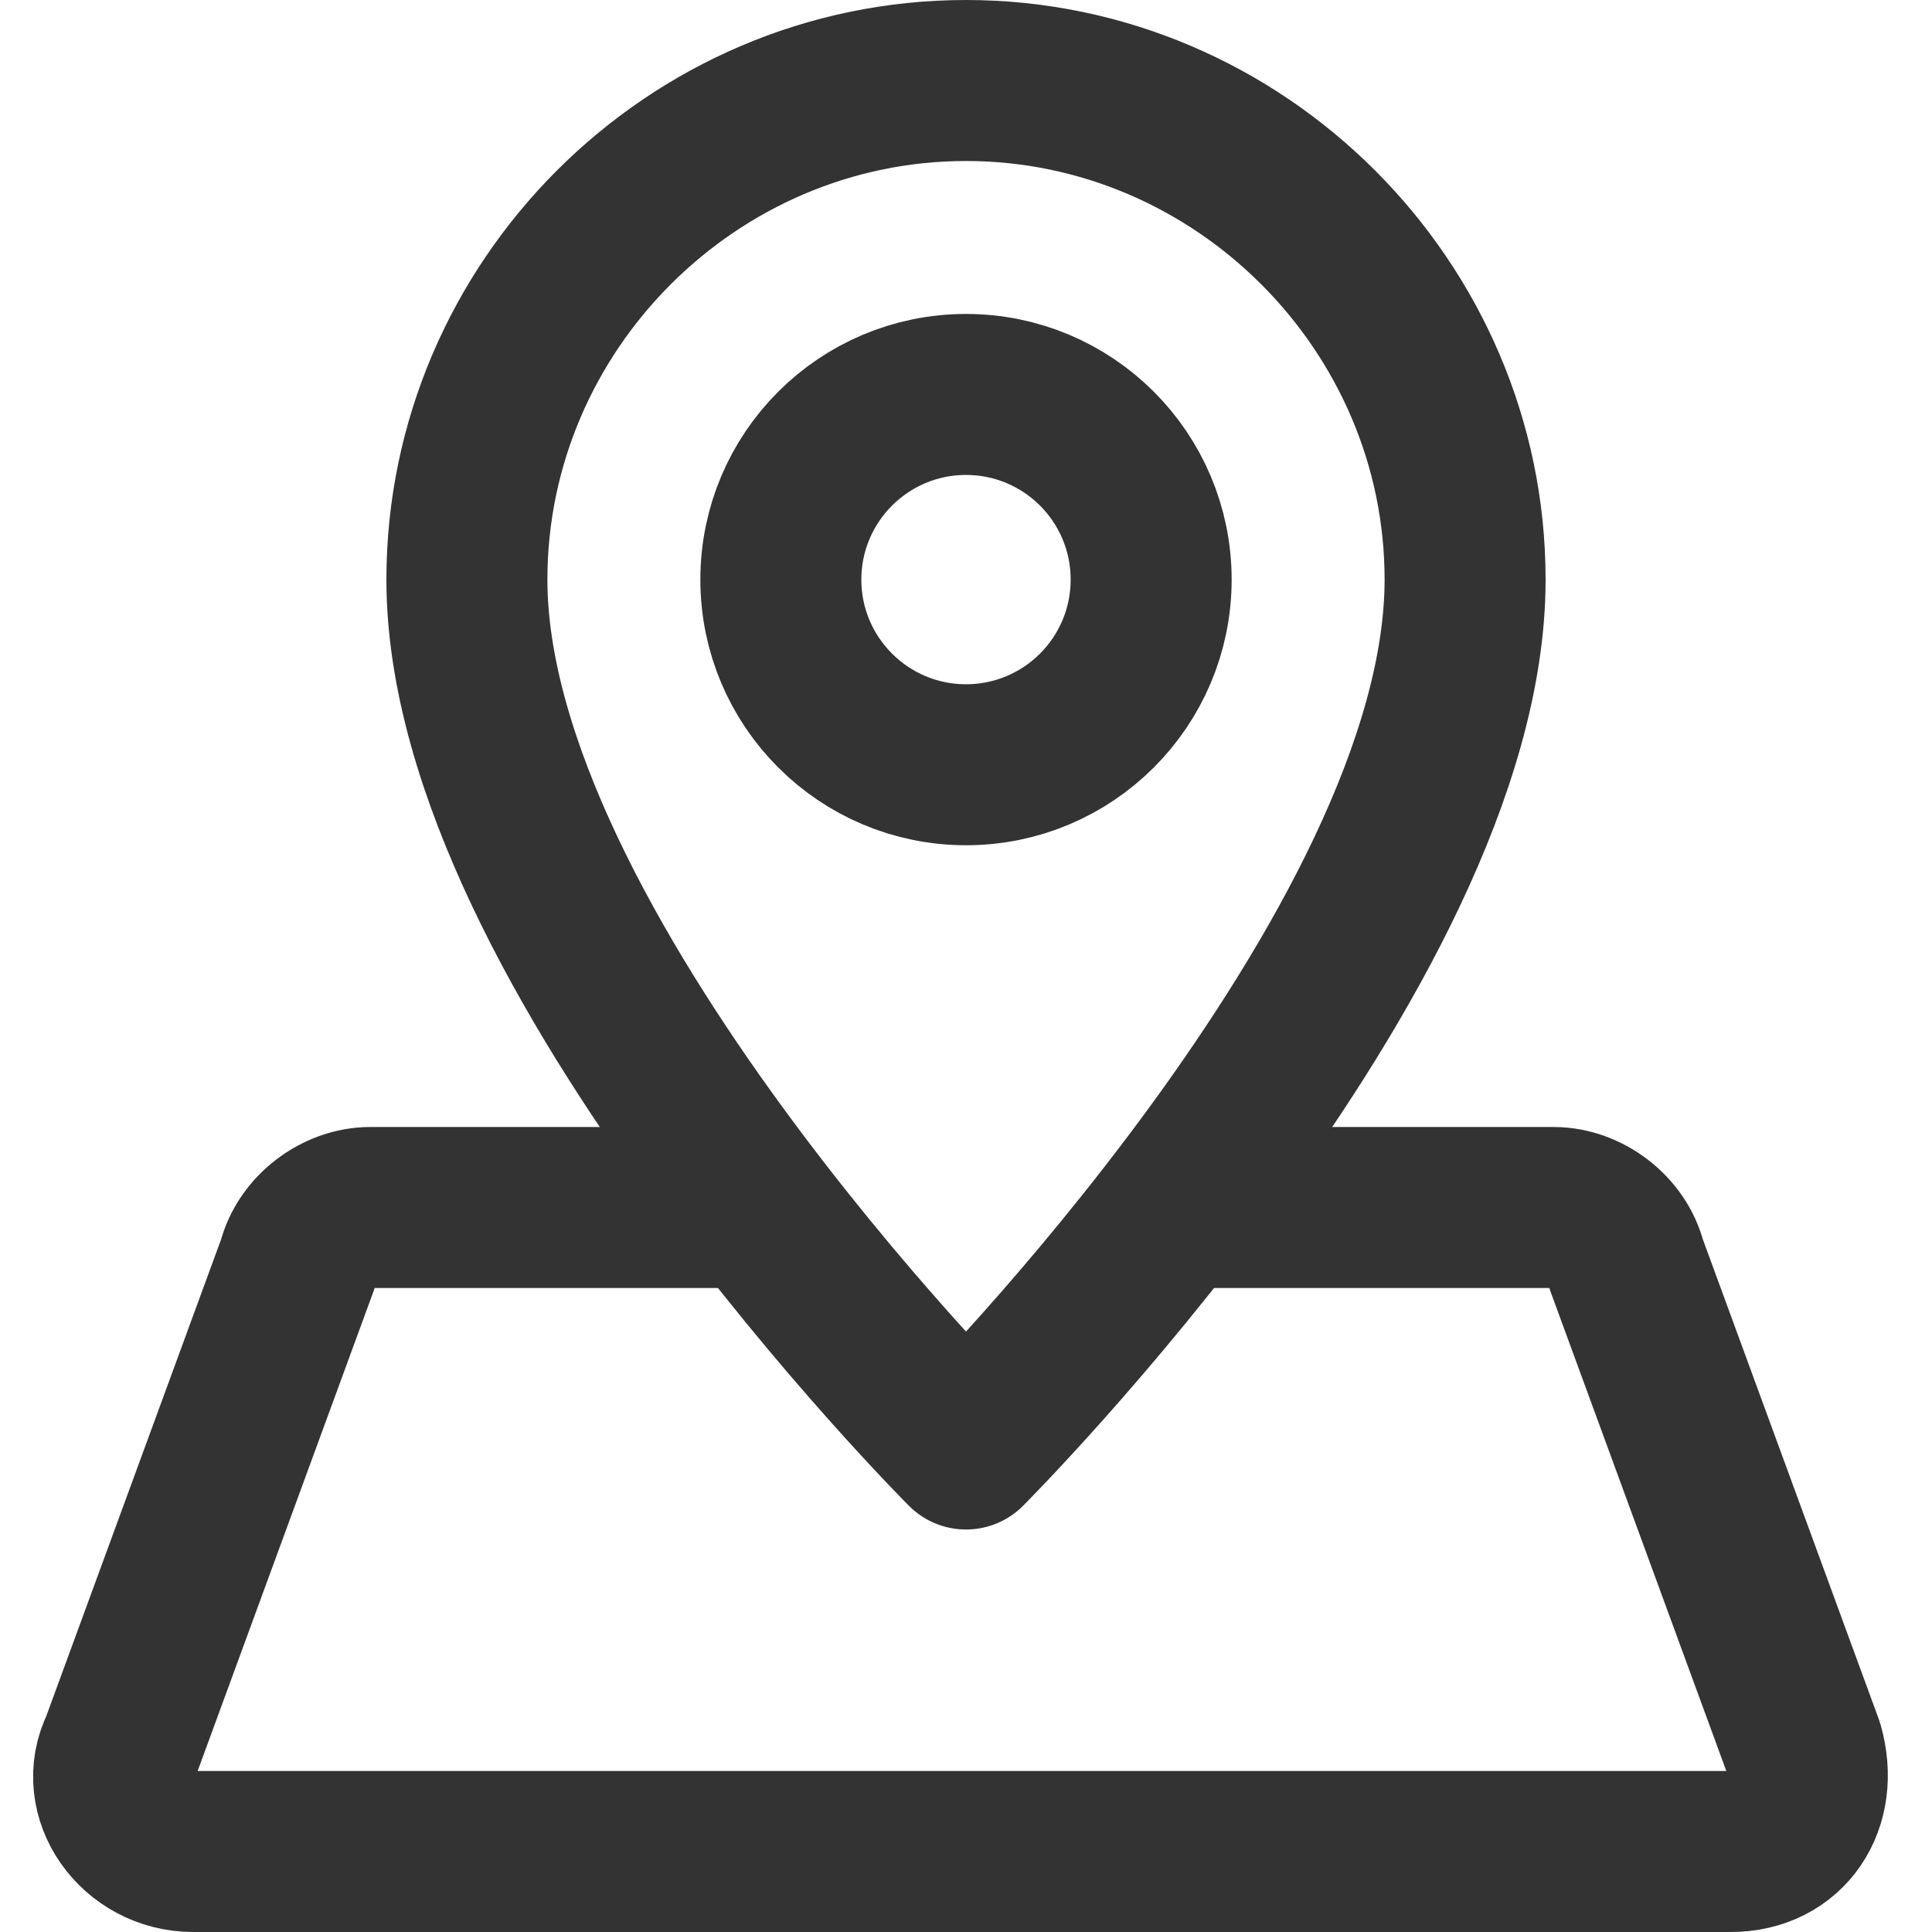 <svg width="24" height="24" viewBox="0 0 24 24" fill="none" xmlns="http://www.w3.org/2000/svg">
<g id="&#229;&#183;&#166;&#228;&#190;&#167;&#229;&#155;&#186;&#233;&#146;&#137;&#229;&#155;&#190;&#230;&#160;&#135;" clip-path="url(#clip0_771_7256)">
<path id="Vector" d="M18.2 7.2C18.2 3.8 15.4 1 12 1C8.6 1 5.8 3.8 5.8 7.2C5.8 11.8 12 18 12 18C12 18 18.2 11.8 18.2 7.2Z" stroke="#333333" stroke-width="2" stroke-miterlimit="10" stroke-linecap="round" stroke-linejoin="round"/>
<path id="Vector_2" d="M12 9.5C13.271 9.5 14.3 8.47 14.3 7.2C14.3 5.93 13.271 4.9 12 4.9C10.73 4.9 9.7 5.93 9.7 7.2C9.7 8.47 10.73 9.5 12 9.5Z" stroke="#333333" stroke-width="2" stroke-miterlimit="10" stroke-linecap="round" stroke-linejoin="round"/>
<path id="Vector_3" d="M14.6 15H19.3C19.7 15 20.1 15.3 20.2 15.7L22.4 21.7C22.6 22.4 22.2 23 21.5 23H2.4C1.7 23 1.2 22.3 1.5 21.7L3.7 15.7C3.8 15.3 4.2 15 4.6 15H9.3" stroke="#333333" stroke-width="2" stroke-miterlimit="10" stroke-linecap="round" stroke-linejoin="round"/>
</g>
<defs>
<clipPath id="clip0_771_7256">
<rect width="24" height="24" fill="white"/>
</clipPath>
</defs>
</svg>
